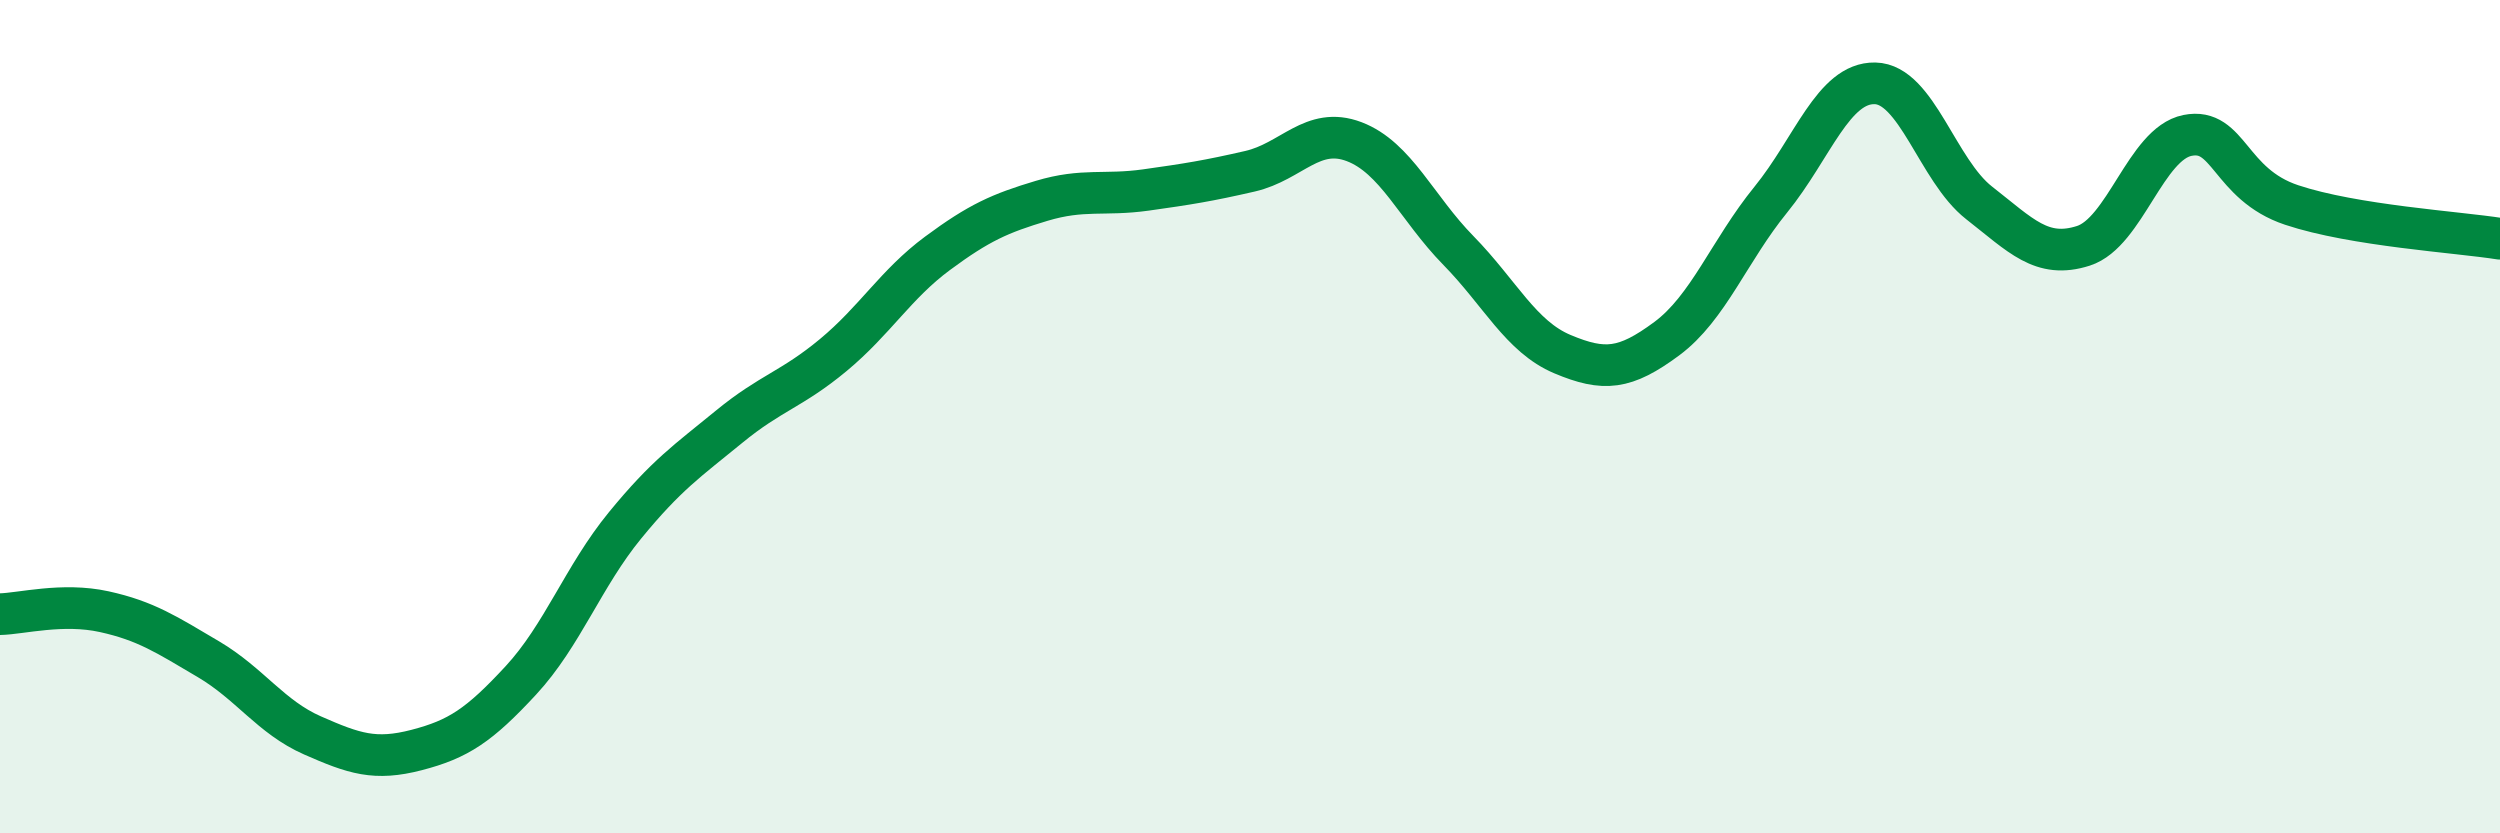 
    <svg width="60" height="20" viewBox="0 0 60 20" xmlns="http://www.w3.org/2000/svg">
      <path
        d="M 0,14.74 C 0.5,14.73 1.5,14.46 2.5,14.68 C 3.5,14.9 4,15.23 5,15.82 C 6,16.41 6.5,17.21 7.5,17.65 C 8.5,18.09 9,18.26 10,18 C 11,17.74 11.5,17.41 12.5,16.33 C 13.5,15.25 14,13.83 15,12.61 C 16,11.39 16.5,11.06 17.5,10.24 C 18.5,9.42 19,9.35 20,8.52 C 21,7.69 21.5,6.82 22.5,6.08 C 23.5,5.34 24,5.12 25,4.82 C 26,4.52 26.5,4.7 27.5,4.56 C 28.5,4.42 29,4.34 30,4.11 C 31,3.88 31.5,3.02 32.5,3.4 C 33.5,3.78 34,4.99 35,6.01 C 36,7.03 36.5,8.08 37.5,8.5 C 38.5,8.92 39,8.87 40,8.13 C 41,7.39 41.5,6.02 42.5,4.79 C 43.5,3.56 44,1.98 45,2 C 46,2.02 46.5,4.09 47.5,4.87 C 48.5,5.65 49,6.22 50,5.9 C 51,5.58 51.5,3.45 52.5,3.25 C 53.5,3.05 53.5,4.42 55,4.92 C 56.5,5.42 59,5.57 60,5.73L60 20L0 20Z"
        fill="#008740"
        opacity="0.1"
        stroke-linecap="round"
        stroke-linejoin="round"
      />
      <path
        d="M 0,14.74 C 0.5,14.73 1.5,14.46 2.5,14.68 C 3.5,14.9 4,15.23 5,15.82 C 6,16.41 6.5,17.21 7.5,17.65 C 8.5,18.09 9,18.26 10,18 C 11,17.74 11.5,17.41 12.5,16.33 C 13.5,15.25 14,13.83 15,12.61 C 16,11.39 16.5,11.06 17.5,10.24 C 18.5,9.42 19,9.35 20,8.52 C 21,7.69 21.5,6.82 22.5,6.08 C 23.5,5.34 24,5.12 25,4.82 C 26,4.52 26.5,4.7 27.5,4.56 C 28.5,4.42 29,4.34 30,4.11 C 31,3.88 31.5,3.02 32.5,3.4 C 33.5,3.78 34,4.99 35,6.01 C 36,7.03 36.5,8.08 37.5,8.5 C 38.5,8.92 39,8.87 40,8.13 C 41,7.39 41.5,6.02 42.5,4.79 C 43.5,3.56 44,1.98 45,2 C 46,2.02 46.5,4.09 47.5,4.87 C 48.5,5.65 49,6.22 50,5.9 C 51,5.58 51.5,3.45 52.5,3.25 C 53.5,3.05 53.5,4.42 55,4.92 C 56.5,5.42 59,5.57 60,5.73"
        stroke="#008740"
        stroke-width="1"
        fill="none"
        stroke-linecap="round"
        stroke-linejoin="round"
      />
    </svg>
  